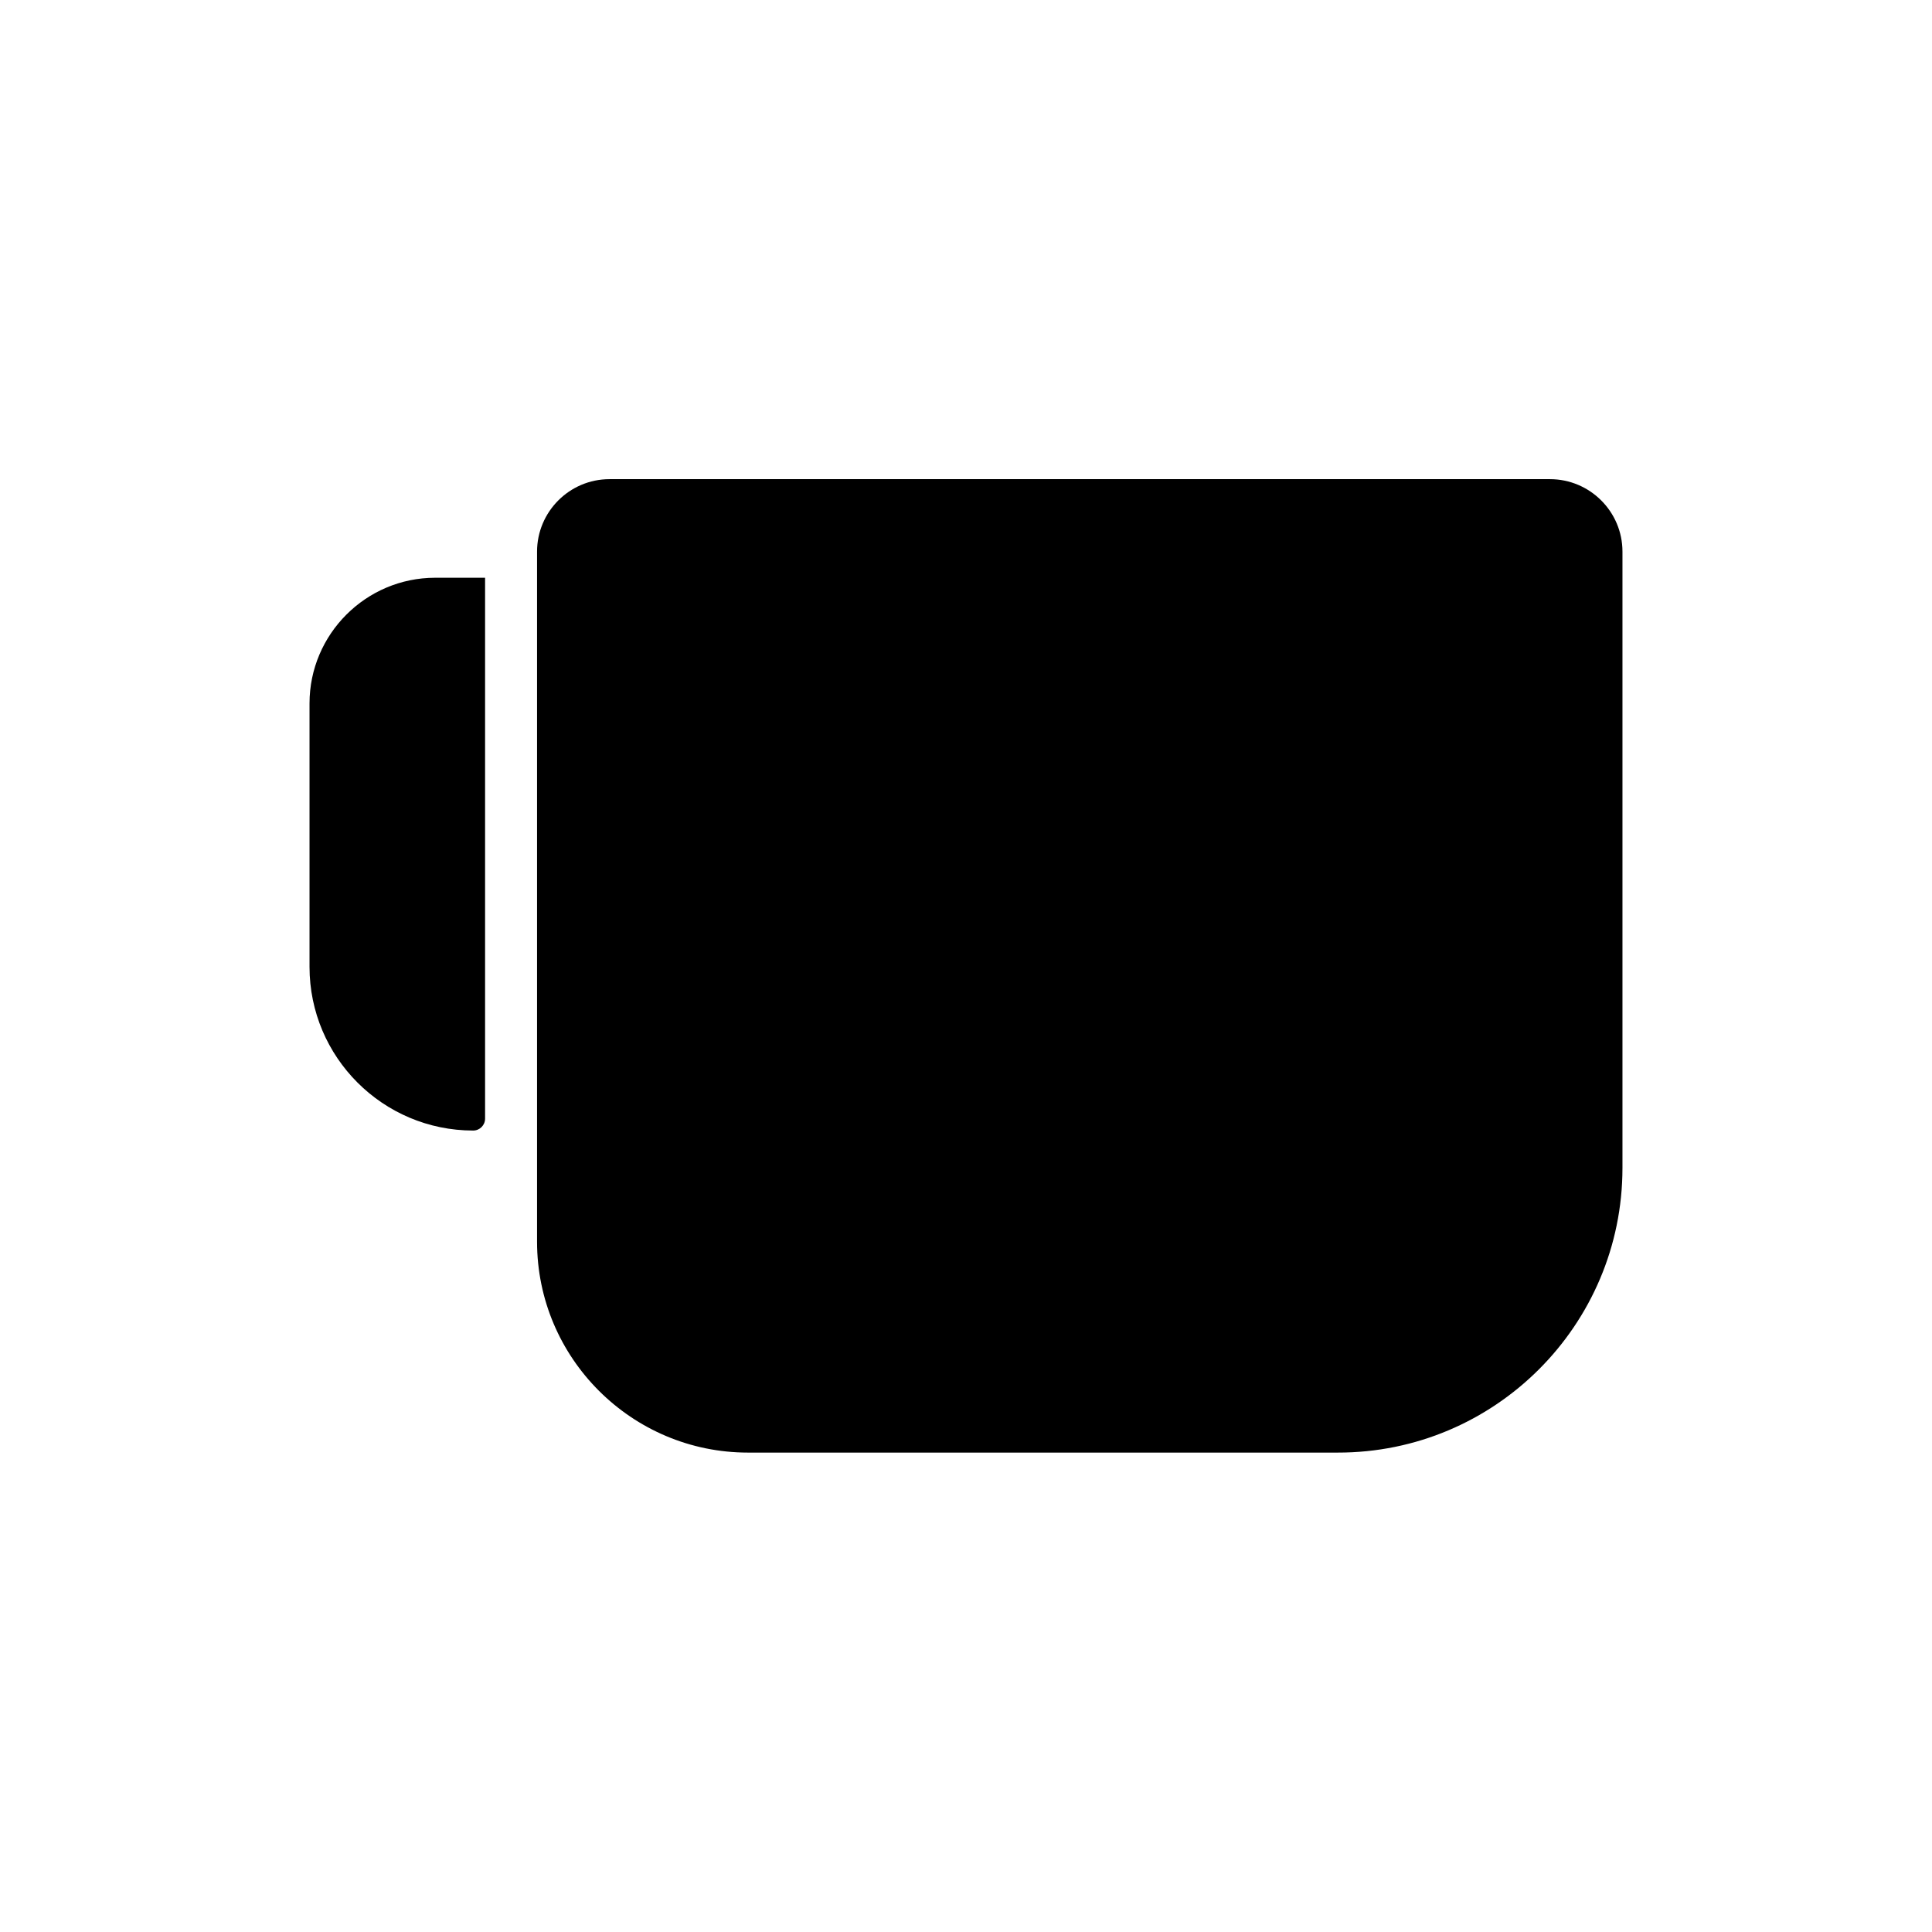 <?xml version="1.0" encoding="UTF-8"?>
<!-- Uploaded to: SVG Repo, www.svgrepo.com, Generator: SVG Repo Mixer Tools -->
<svg fill="#000000" width="800px" height="800px" version="1.1" viewBox="144 144 512 512" xmlns="http://www.w3.org/2000/svg">
 <g>
  <path d="m272.55 440.46v-143.35h-13.227c-18.344 0-33.297 14.957-33.297 33.297v69.824c0 23.93 19.445 43.375 43.375 43.375 1.73 0.004 3.148-1.414 3.148-3.144z"/>
  <path d="m573.97 453.53v-163.34c0-10.629-8.66-19.207-19.207-19.207h-249.23c-10.629 0-19.207 8.66-19.207 19.207v182.87c0 30.859 25.113 55.891 55.891 55.891h156.26c41.645 0.078 75.492-33.77 75.492-75.414z"/>
 </g>
</svg>